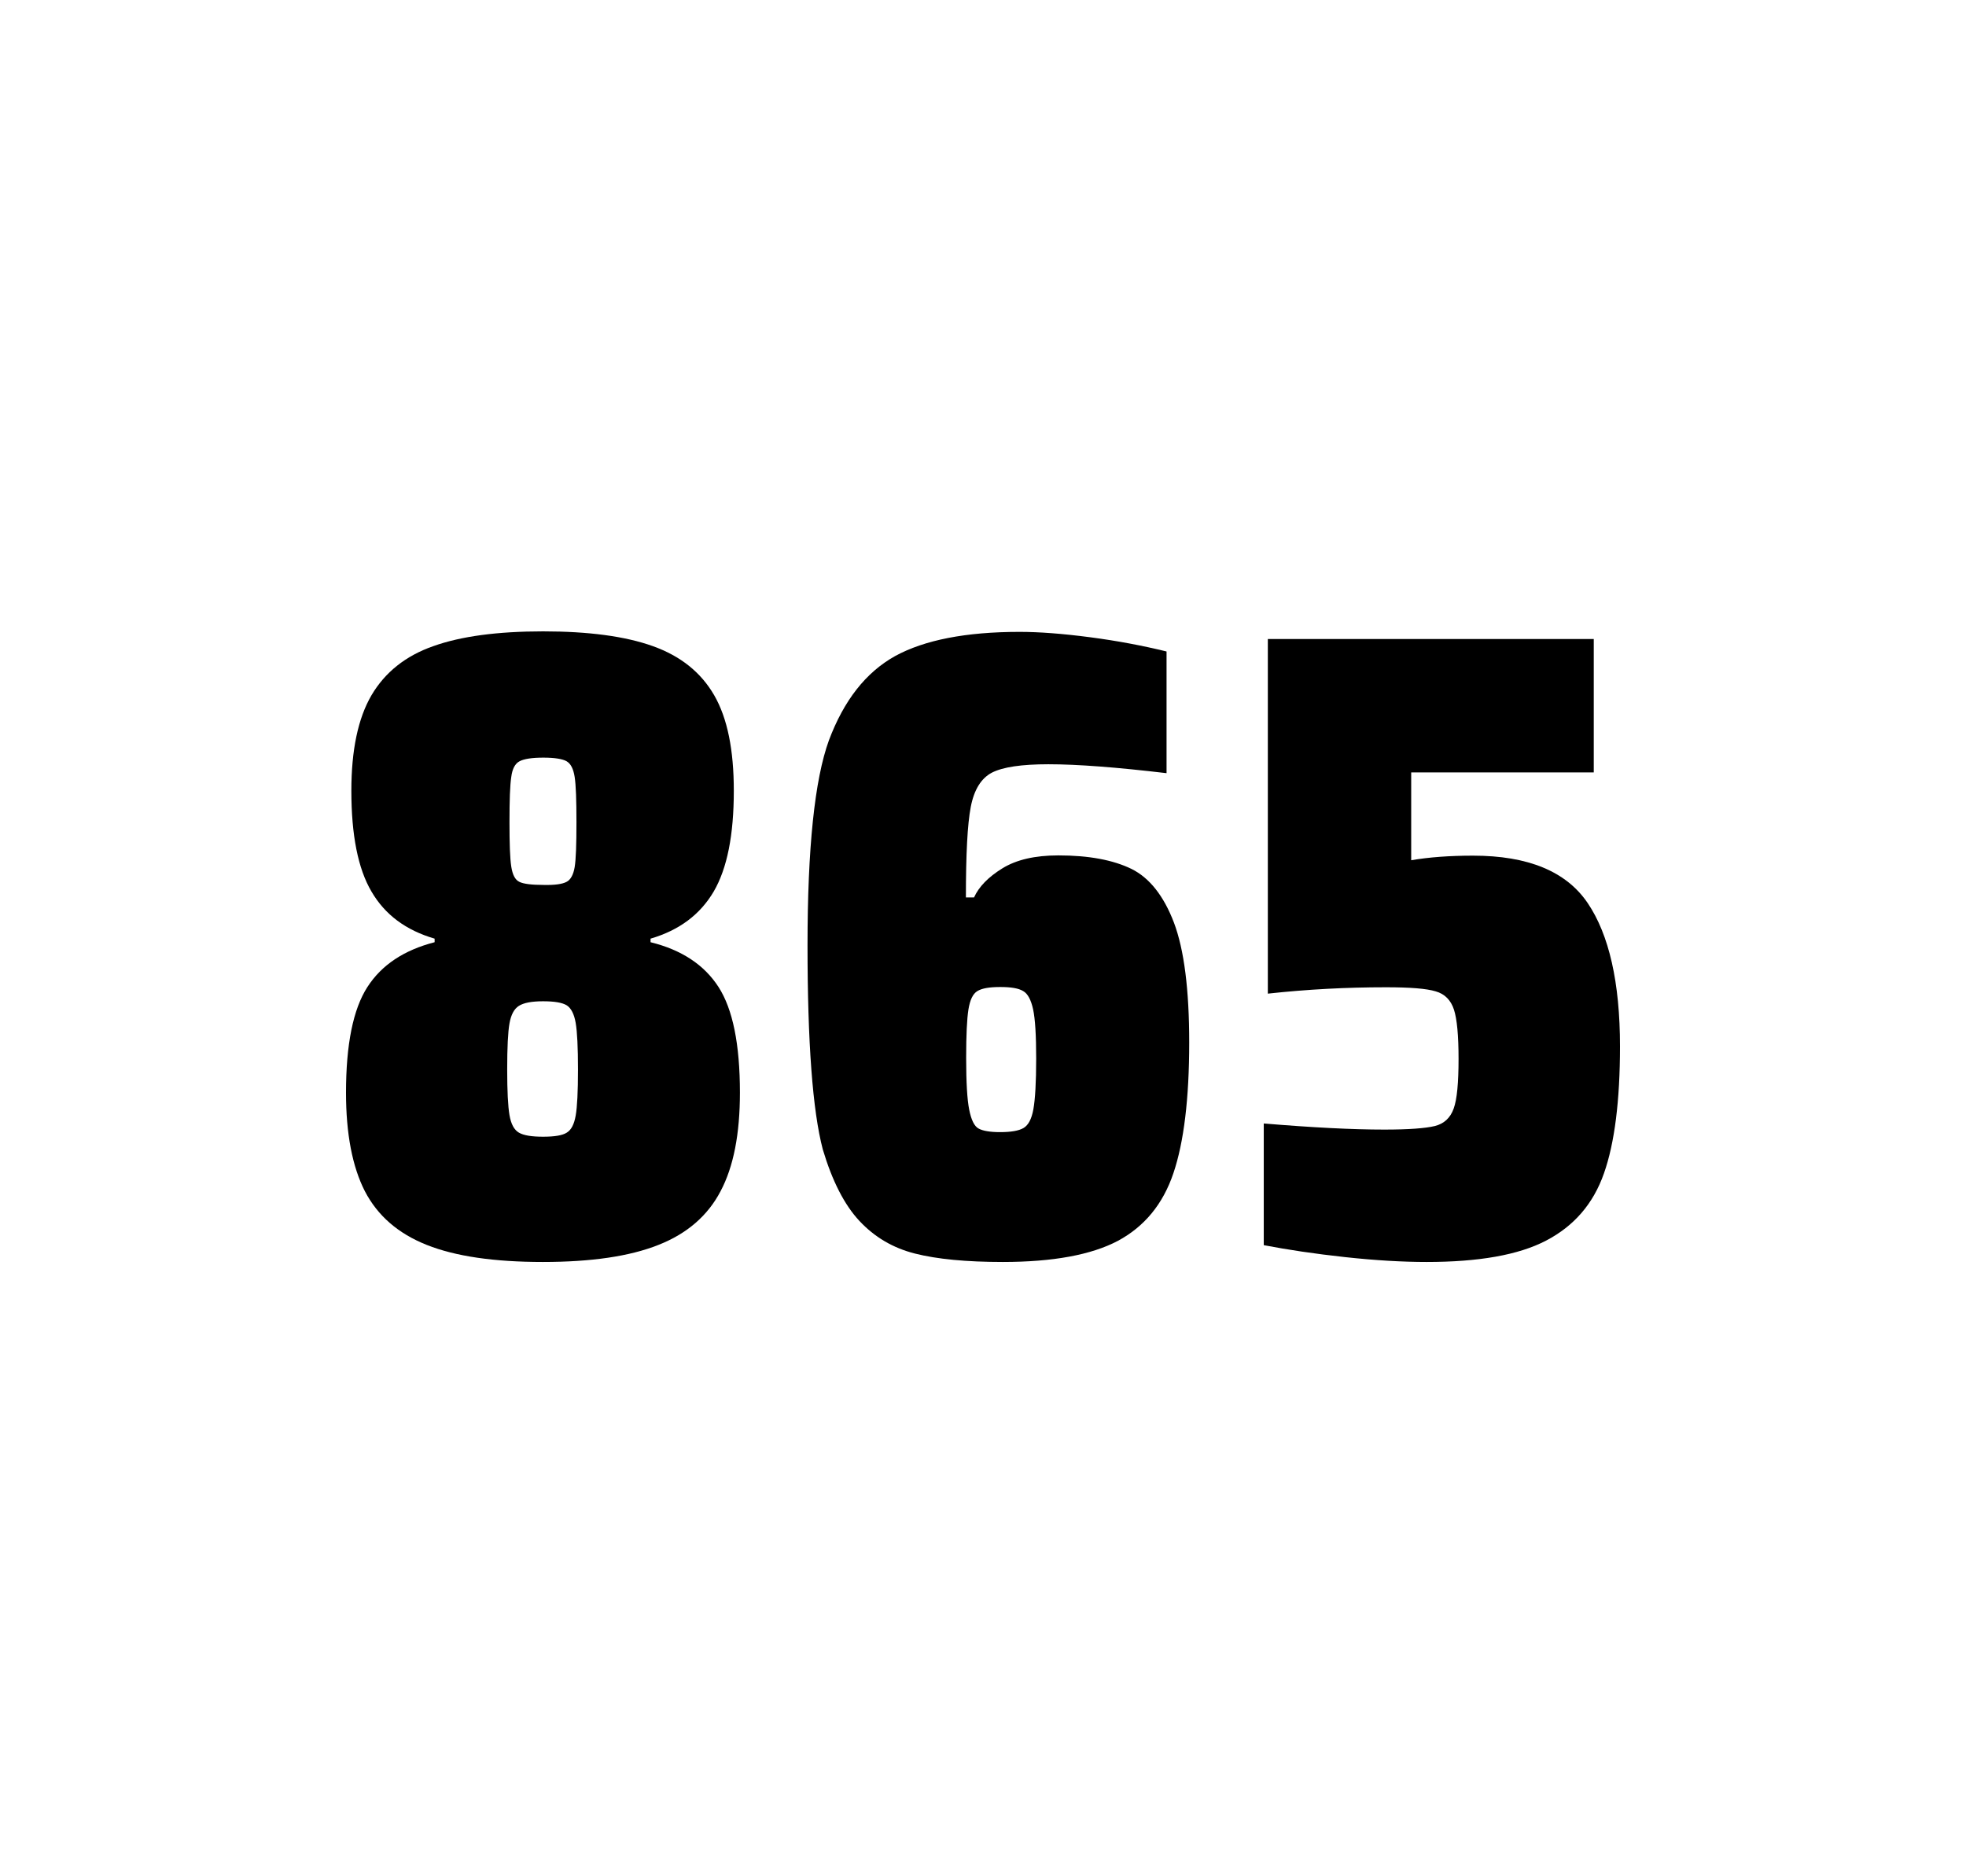 <?xml version="1.0" encoding="utf-8"?>
<svg version="1.1" id="wrapper" x="0px" y="0px" viewBox="0 0 772.1 737" style="enable-background:new 0 0 772.1 737;" xmlns="http://www.w3.org/2000/svg">
  <style type="text/css">
	.st0{fill:none;}
</style>
  <path id="frame" class="st0" d="M 1.5 0 L 770.5 0 C 771.3 0 772 0.7 772 1.5 L 772 735.4 C 772 736.2 771.3 736.9 770.5 736.9 L 1.5 736.9 C 0.7 736.9 0 736.2 0 735.4 L 0 1.5 C 0 0.7 0.7 0 1.5 0 Z"/>
  <g id="numbers"><path id="eight" d="M 167.587 489 C 156.287 484.5 148.287 477.5 143.287 467.9 C 138.387 458.3 135.887 445.4 135.887 429.2 C 135.887 410.2 138.687 396.4 144.287 387.7 C 149.887 379 158.687 373.2 170.687 370.1 L 170.687 368.7 C 159.387 365.4 151.187 359.3 145.887 350.2 C 140.587 341.2 137.987 328 137.987 310.6 C 137.987 294.7 140.587 282.2 145.887 273.1 C 151.187 264.1 159.287 257.6 170.187 253.8 C 181.087 249.9 195.487 248 213.287 248 C 231.087 248 245.487 249.9 256.387 253.8 C 267.287 257.7 275.287 264.1 280.487 273.1 C 285.687 282.1 288.187 294.6 288.187 310.6 C 288.187 328 285.587 341.1 280.287 350.2 C 274.987 359.2 266.787 365.4 255.487 368.7 L 255.487 370.1 C 267.687 373.1 276.587 379 282.187 387.7 C 287.787 396.4 290.587 410.2 290.587 429.2 C 290.587 445.4 288.087 458.3 282.987 467.9 C 277.987 477.5 269.787 484.6 258.587 489 C 247.287 493.5 232.187 495.7 213.187 495.7 C 194.087 495.7 178.887 493.5 167.587 489 Z M 222.587 444.9 C 224.387 443.8 225.487 441.6 226.087 438.2 C 226.687 434.8 226.987 428.8 226.987 420.1 C 226.987 411.4 226.687 405.3 226.087 401.8 C 225.487 398.3 224.287 396 222.587 394.9 C 220.787 393.8 217.687 393.3 213.287 393.3 C 208.787 393.3 205.687 393.9 203.787 395.1 C 201.887 396.3 200.687 398.6 200.087 402 C 199.487 405.4 199.187 411.4 199.187 420.1 C 199.187 428.5 199.487 434.5 200.087 438 C 200.687 441.5 201.887 443.8 203.787 444.9 C 205.687 446 208.787 446.5 213.287 446.5 C 217.787 446.5 220.887 446 222.587 444.9 Z M 222.487 346.4 C 224.087 345.6 225.187 343.6 225.687 340.6 C 226.187 337.6 226.387 331.7 226.387 323 C 226.387 314.3 226.187 308.4 225.687 305.2 C 225.187 302 224.187 300 222.487 299 C 220.887 298.1 217.787 297.6 213.387 297.6 C 208.887 297.6 205.787 298.1 204.087 299 C 202.287 299.9 201.187 302 200.787 305.2 C 200.287 308.4 200.087 314.3 200.087 323 C 200.087 331.4 200.287 337.2 200.787 340.4 C 201.287 343.6 202.287 345.6 203.987 346.4 C 205.587 347.2 208.787 347.6 213.487 347.6 C 217.787 347.7 220.787 347.3 222.487 346.4 Z"/><path id="six" d="M 359.335 492.4 C 350.635 490.2 343.435 485.9 337.535 479.6 C 331.635 473.3 326.835 463.9 323.135 451.5 C 319.135 436.3 317.135 409.5 317.135 371.3 C 317.135 333.1 319.935 306.2 325.535 290.8 C 331.435 275.1 340.035 264.1 351.535 257.7 C 363.035 251.4 379.335 248.2 400.435 248.2 C 408.135 248.2 417.335 248.9 428.035 250.3 C 438.735 251.7 448.735 253.6 458.135 255.9 L 458.135 303.7 C 438.635 301.4 423.235 300.2 411.735 300.2 C 401.135 300.2 393.835 301.3 389.535 303.5 C 385.335 305.7 382.535 310.2 381.235 317 C 379.935 323.8 379.335 335.6 379.335 352.5 L 382.535 352.5 C 384.435 348.3 388.135 344.5 393.635 341.1 C 399.135 337.7 406.435 336 415.635 336 C 427.635 336 437.135 337.8 444.335 341.3 C 451.435 344.8 457.035 351.9 461.035 362.4 C 465.035 373 467.035 388.7 467.035 409.5 C 467.035 431.5 464.935 448.7 460.835 460.8 C 456.735 473 449.435 481.8 439.035 487.4 C 428.635 492.9 413.535 495.7 393.835 495.7 C 379.535 495.7 368.035 494.6 359.335 492.4 Z M 401.935 443.1 C 403.835 442 405.135 439.6 405.835 435.7 C 406.535 431.8 406.935 425.2 406.935 415.8 C 406.935 406.7 406.535 400.2 405.735 396.5 C 404.935 392.8 403.635 390.3 401.835 389.3 C 400.035 388.2 397.135 387.7 392.835 387.7 C 388.535 387.7 385.635 388.2 383.835 389.3 C 382.035 390.4 380.935 392.8 380.335 396.5 C 379.735 400.3 379.435 406.6 379.435 415.5 C 379.435 425.1 379.835 431.9 380.635 435.9 C 381.435 439.9 382.635 442.4 384.335 443.3 C 385.935 444.2 388.835 444.7 392.735 444.7 C 396.935 444.7 400.035 444.2 401.935 443.1 Z"/><path id="five" d="M 543.613 443.7 C 553.213 443.7 559.813 443.2 563.513 442.3 C 567.113 441.4 569.613 439.1 570.913 435.4 C 572.213 431.8 572.813 425.3 572.813 415.9 C 572.813 406.8 572.213 400.3 571.013 396.6 C 569.813 392.9 567.413 390.4 563.813 389.4 C 560.213 388.3 553.713 387.8 544.313 387.8 C 528.813 387.8 513.413 388.6 497.913 390.3 L 497.913 251 L 625.913 251 L 625.913 303.4 L 554.213 303.4 L 554.213 337.9 C 561.213 336.7 569.313 336.1 578.513 336.1 C 600.113 336.1 615.113 342.3 623.513 354.7 C 631.913 367.1 636.213 385.9 636.213 411 C 636.213 432.3 634.113 449 629.913 460.9 C 625.713 472.9 618.113 481.6 607.213 487.3 C 596.313 493 580.613 495.7 560.313 495.7 C 550.913 495.7 540.313 495.1 528.313 493.8 C 516.313 492.5 505.713 490.9 496.313 489.1 L 496.313 441.3 C 515.413 442.9 531.213 443.7 543.613 443.7 Z"/></g>
</svg>